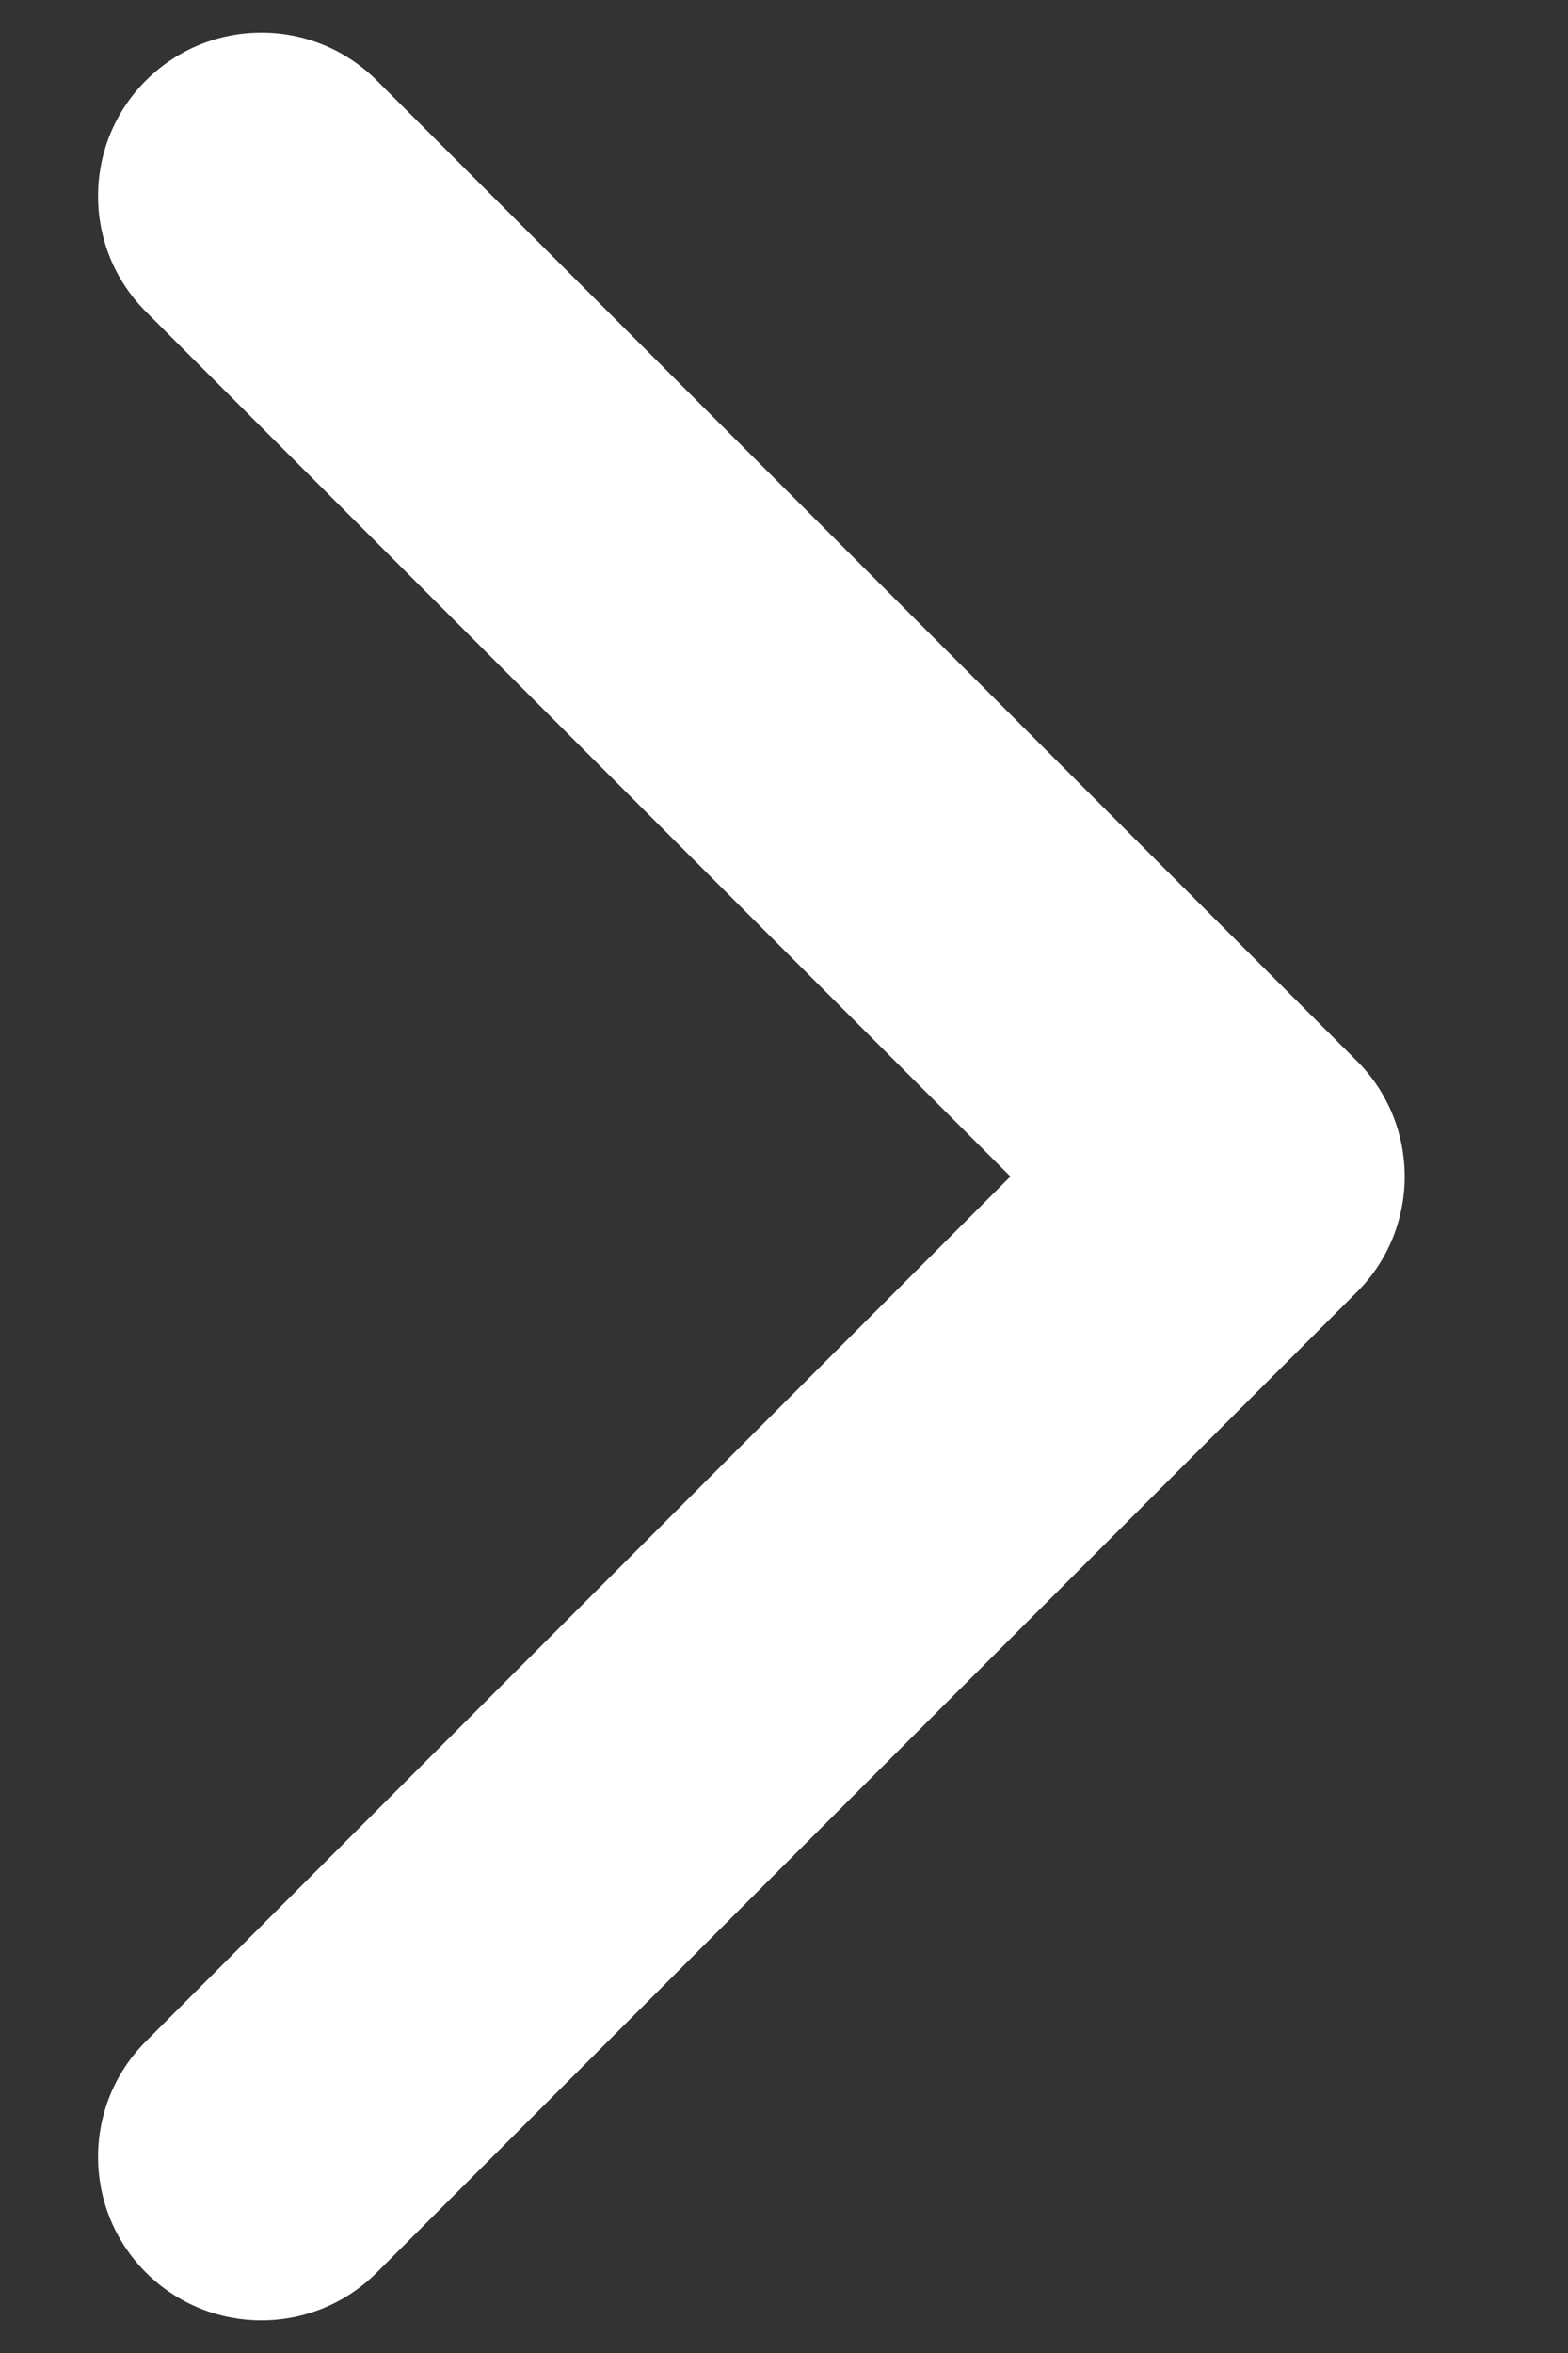 <?xml version="1.0" encoding="UTF-8"?> <svg xmlns="http://www.w3.org/2000/svg" width="8" height="12" viewBox="0 0 8 12" fill="none"><rect x="0" y="0" width="8" height="12" fill="#333333" stroke="none"/> <path d="M0.744 11.589C0.419 11.264 0.419 10.736 0.744 10.411L5.155 6L0.744 1.589C0.419 1.264 0.419 0.736 0.744 0.411C1.07 0.085 1.597 0.085 1.923 0.411L6.923 5.411C7.248 5.736 7.248 6.264 6.923 6.589L1.923 11.589C1.597 11.915 1.07 11.915 0.744 11.589Z" fill="white"></path> </svg> 